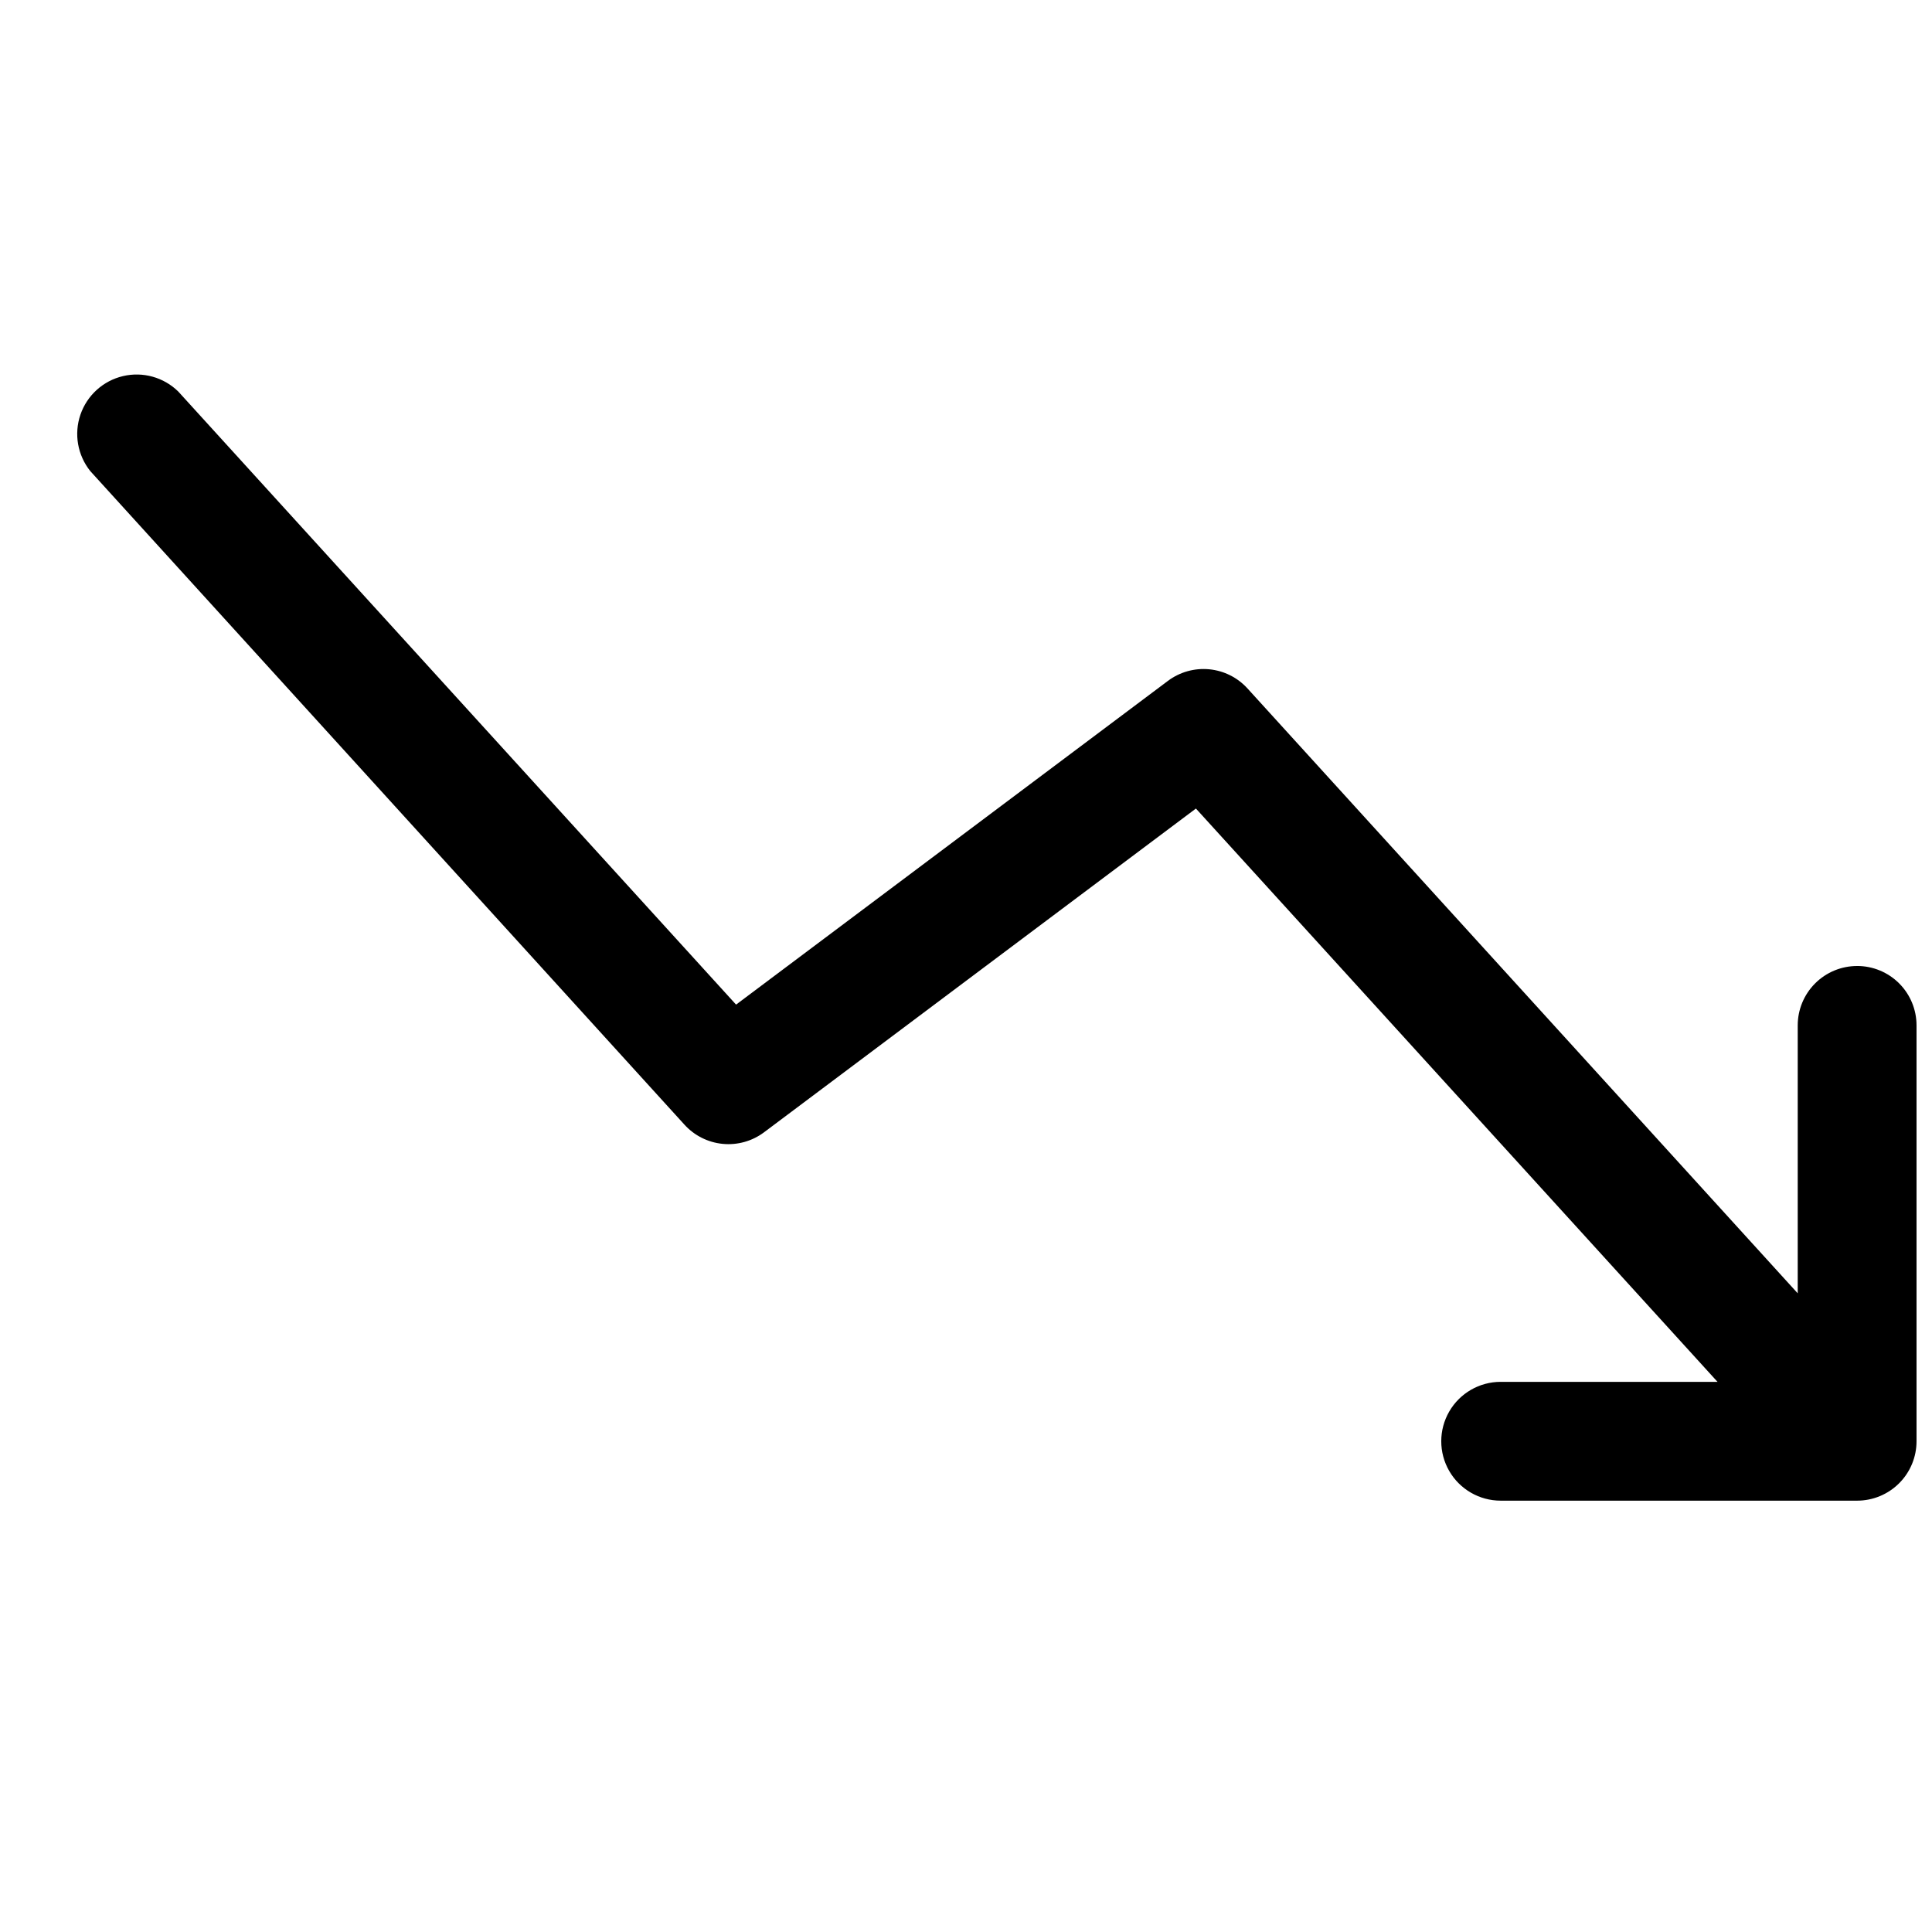 <?xml version="1.0" encoding="UTF-8"?>
<!-- Uploaded to: ICON Repo, www.svgrepo.com, Generator: ICON Repo Mixer Tools -->
<svg width="800px" height="800px" version="1.1" viewBox="144 144 512 512" xmlns="http://www.w3.org/2000/svg">
 <defs>
  <clipPath id="a">
   <path d="m164 243h487.9v299h-487.9z"/>
  </clipPath>
 </defs>
 <g clip-path="url(#a)">
  <path d="m636.16 400c-4.176 0-8.18 1.656-11.133 4.609s-4.613 6.957-4.613 11.133v71.004l-145.79-160.27c-2.629-2.906-6.25-4.727-10.152-5.106-3.902-0.379-7.805 0.715-10.945 3.059l-114.46 85.805-147.83-162.48c-3.859-3.785-9.387-5.324-14.645-4.082-5.262 1.238-9.516 5.094-11.273 10.203-1.754 5.109-0.77 10.762 2.613 14.977l157.44 173.18c2.633 2.906 6.25 4.727 10.152 5.106 3.902 0.379 7.805-0.711 10.945-3.059l114.46-85.805 138.23 151.93h-57.465c-5.625 0-10.824 3-13.637 7.871s-2.812 10.875 0 15.746c2.812 4.871 8.012 7.871 13.637 7.871h94.465c4.176 0 8.18-1.66 11.133-4.613 2.953-2.949 4.609-6.957 4.609-11.133v-110.21c0-4.176-1.656-8.18-4.609-11.133s-6.957-4.609-11.133-4.609z"/>
 </g>
</svg>